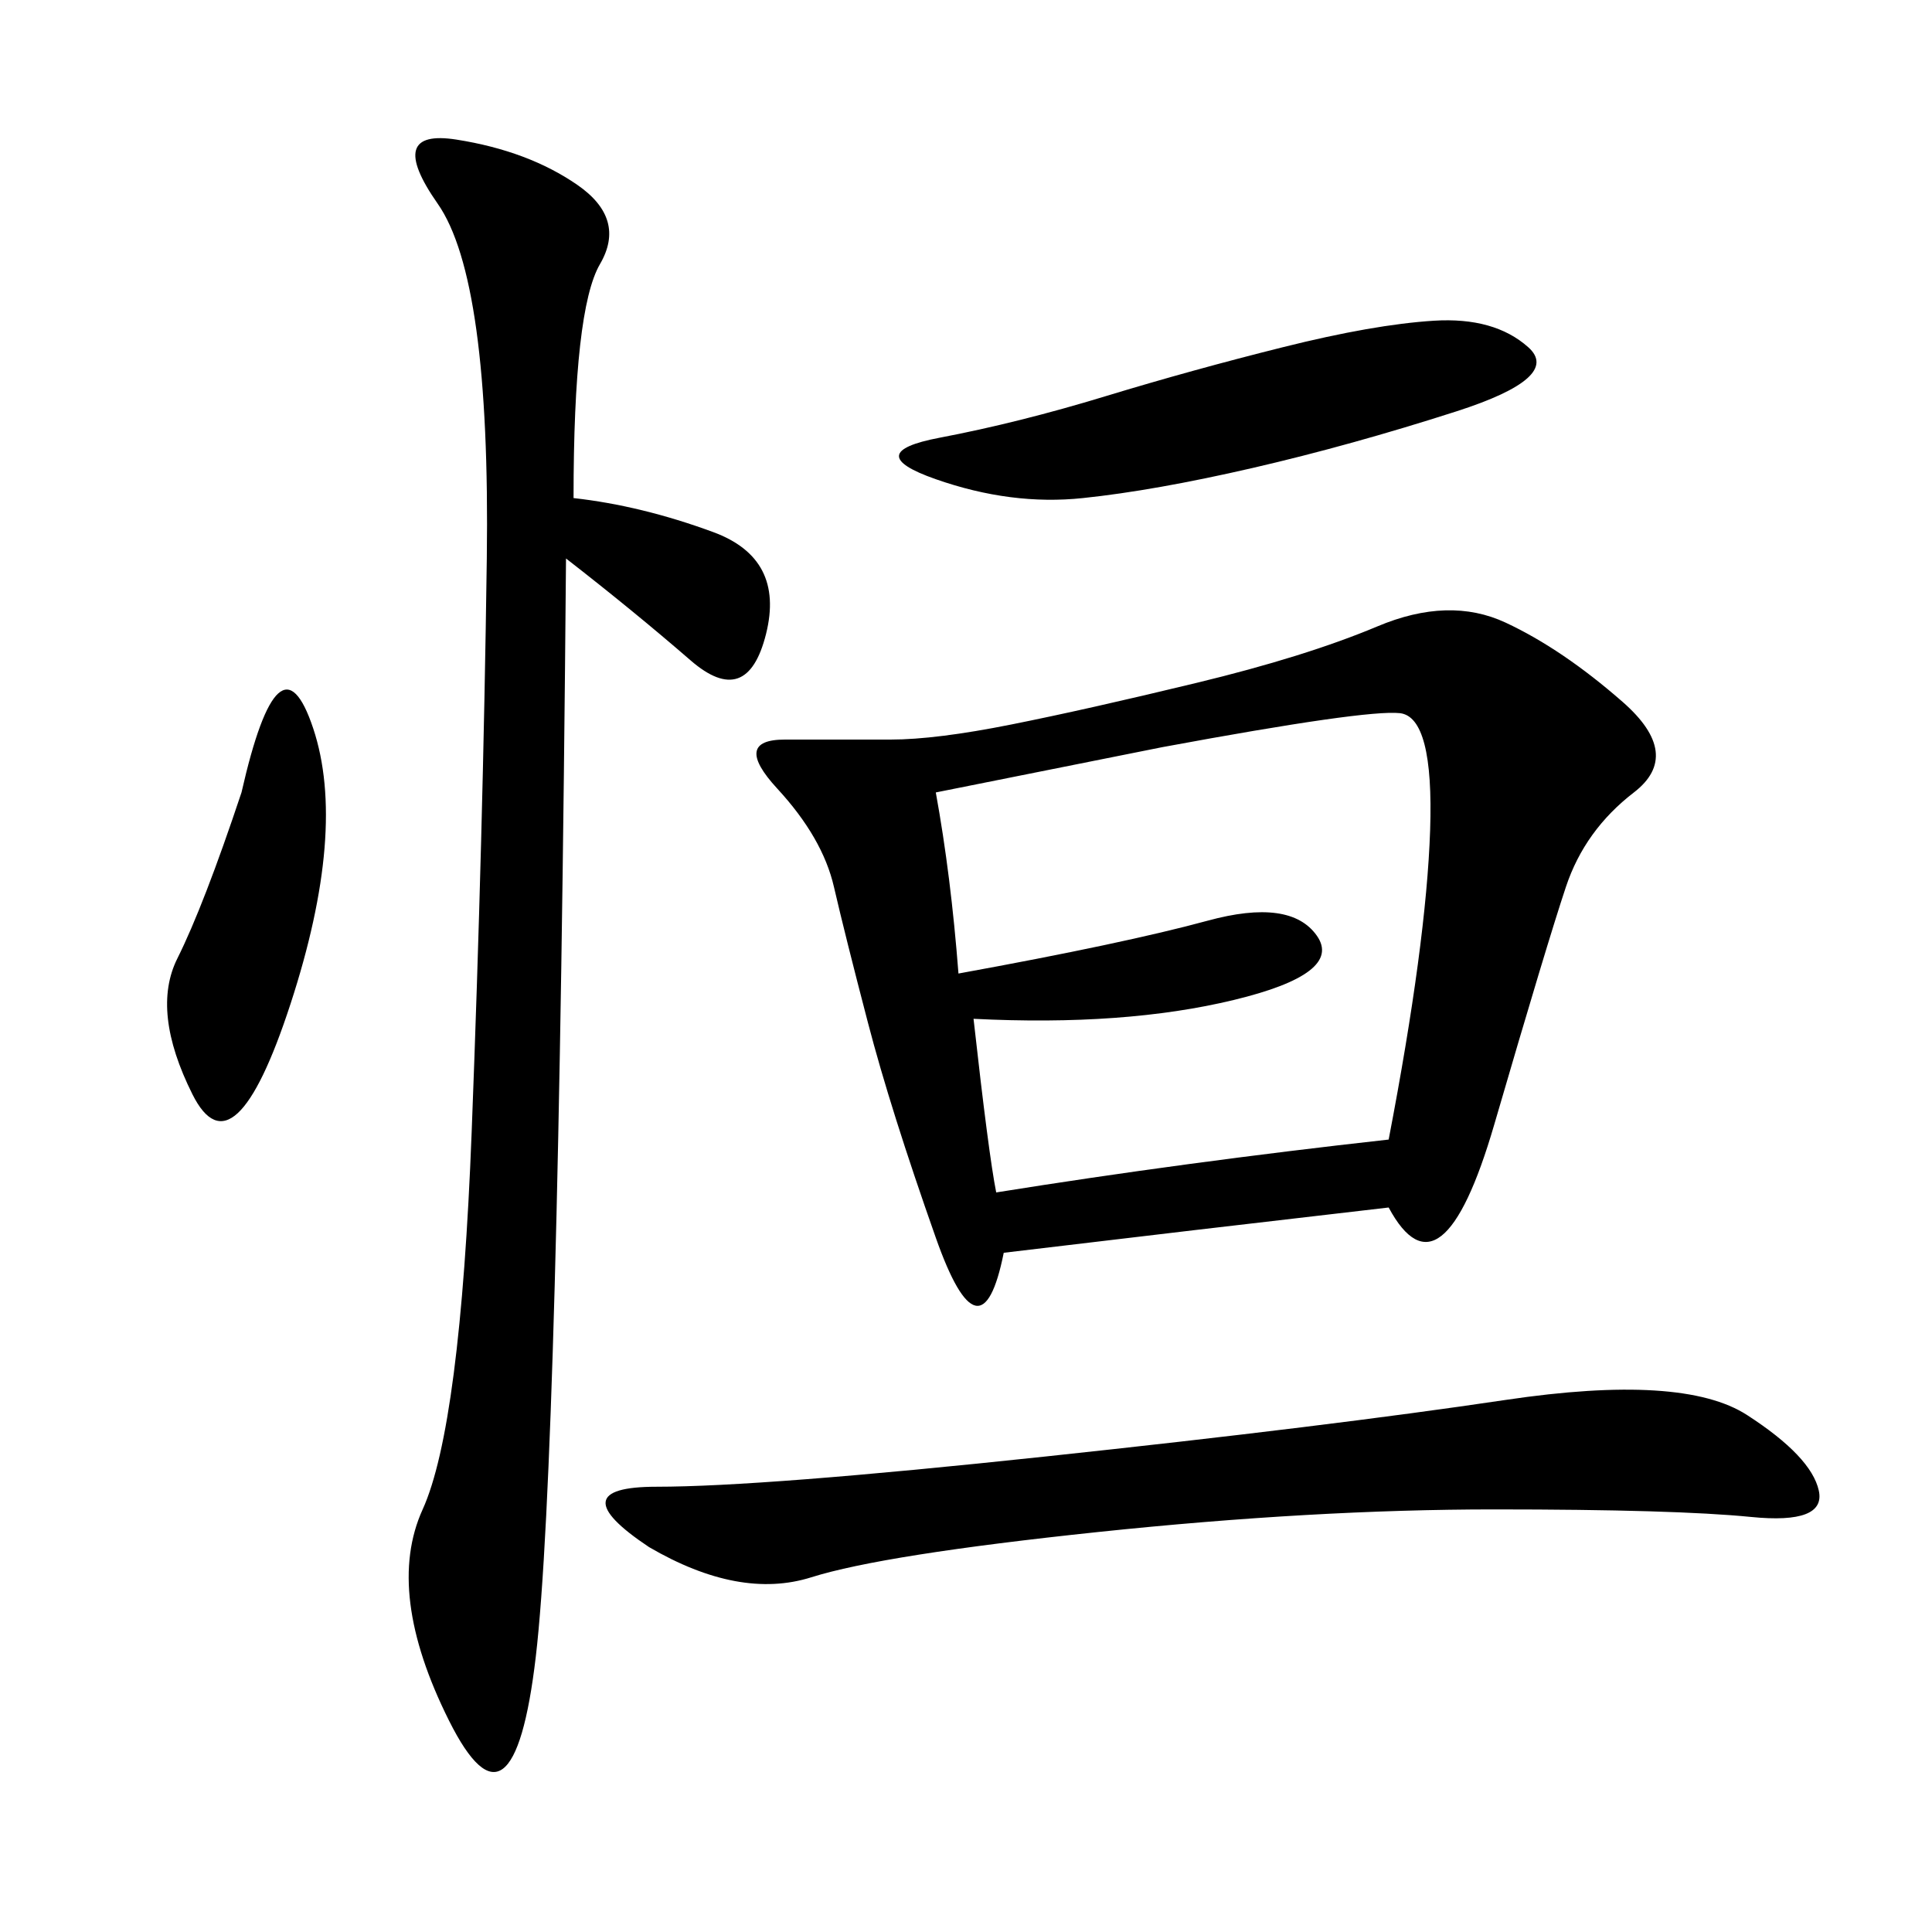 <svg xmlns="http://www.w3.org/2000/svg" xmlns:xlink="http://www.w3.org/1999/xlink" width="300" height="300"><path d="M215.63 187.50Q185.16 191.02 155.86 194.53L155.86 194.53Q152.34 212.11 145.31 192.19Q138.28 172.27 134.77 158.79Q131.25 145.31 129.49 137.70Q127.73 130.08 120.70 122.46Q113.67 114.84 121.88 114.84L121.88 114.84L138.28 114.84Q145.31 114.84 157.03 112.50Q168.75 110.16 185.74 106.05Q202.73 101.95 213.87 97.27Q225 92.58 233.79 96.68Q242.58 100.78 251.95 108.98Q261.33 117.19 253.71 123.05Q246.09 128.91 243.16 137.70Q240.23 146.48 232.03 174.61Q223.83 202.73 215.63 187.50L215.63 187.50ZM89.06 77.34Q99.61 78.52 110.74 82.62Q121.88 86.72 118.95 98.44Q116.02 110.16 107.23 102.54Q98.44 94.92 87.89 86.72L87.89 86.72Q86.72 227.34 83.20 257.23Q79.69 287.11 69.73 267.19Q59.77 247.27 65.63 234.38Q71.48 221.48 73.24 175.78Q75 130.08 75.59 86.72Q76.17 43.36 67.97 31.64Q59.77 19.92 70.90 21.68Q82.03 23.44 89.65 28.71Q97.27 33.98 93.16 41.02Q89.06 48.05 89.06 77.34L89.06 77.34ZM145.31 123.05Q147.66 135.94 148.83 151.17L148.83 151.17Q174.61 146.48 187.50 142.97Q200.39 139.45 204.49 145.31Q208.59 151.17 191.60 155.27Q174.61 159.38 151.17 158.20L151.17 158.20Q153.52 179.30 154.69 185.16L154.69 185.16Q183.98 180.47 215.63 176.95L215.63 176.95Q221.48 146.48 222.07 128.91Q222.66 111.33 217.38 110.74Q212.11 110.16 180.47 116.02L180.47 116.02L145.31 123.05ZM100.78 240.23Q86.72 230.86 101.95 230.86L101.95 230.86Q118.36 230.86 162.30 226.17Q206.25 221.48 233.79 217.38Q261.33 213.28 271.29 219.73Q281.25 226.17 282.42 231.45Q283.59 236.72 271.88 235.55Q260.16 234.38 232.03 234.38L232.03 234.38Q203.91 234.38 170.51 237.89Q137.11 241.41 125.98 244.92Q114.84 248.44 100.78 240.23L100.78 240.23ZM199.22 53.91Q213.28 50.39 222.66 49.80Q232.03 49.22 237.30 53.91Q242.58 58.59 226.17 63.87Q209.77 69.14 194.53 72.66Q179.30 76.17 168.16 77.34Q157.03 78.52 145.31 74.41Q133.59 70.31 145.90 67.97Q158.20 65.63 171.68 61.52Q185.16 57.42 199.22 53.91L199.22 53.91ZM37.50 123.05Q43.36 97.27 48.63 113.09Q53.91 128.91 45.12 155.86Q36.33 182.81 29.88 169.92Q23.44 157.03 27.54 148.83Q31.64 140.63 37.50 123.05L37.50 123.05Z"/></svg>